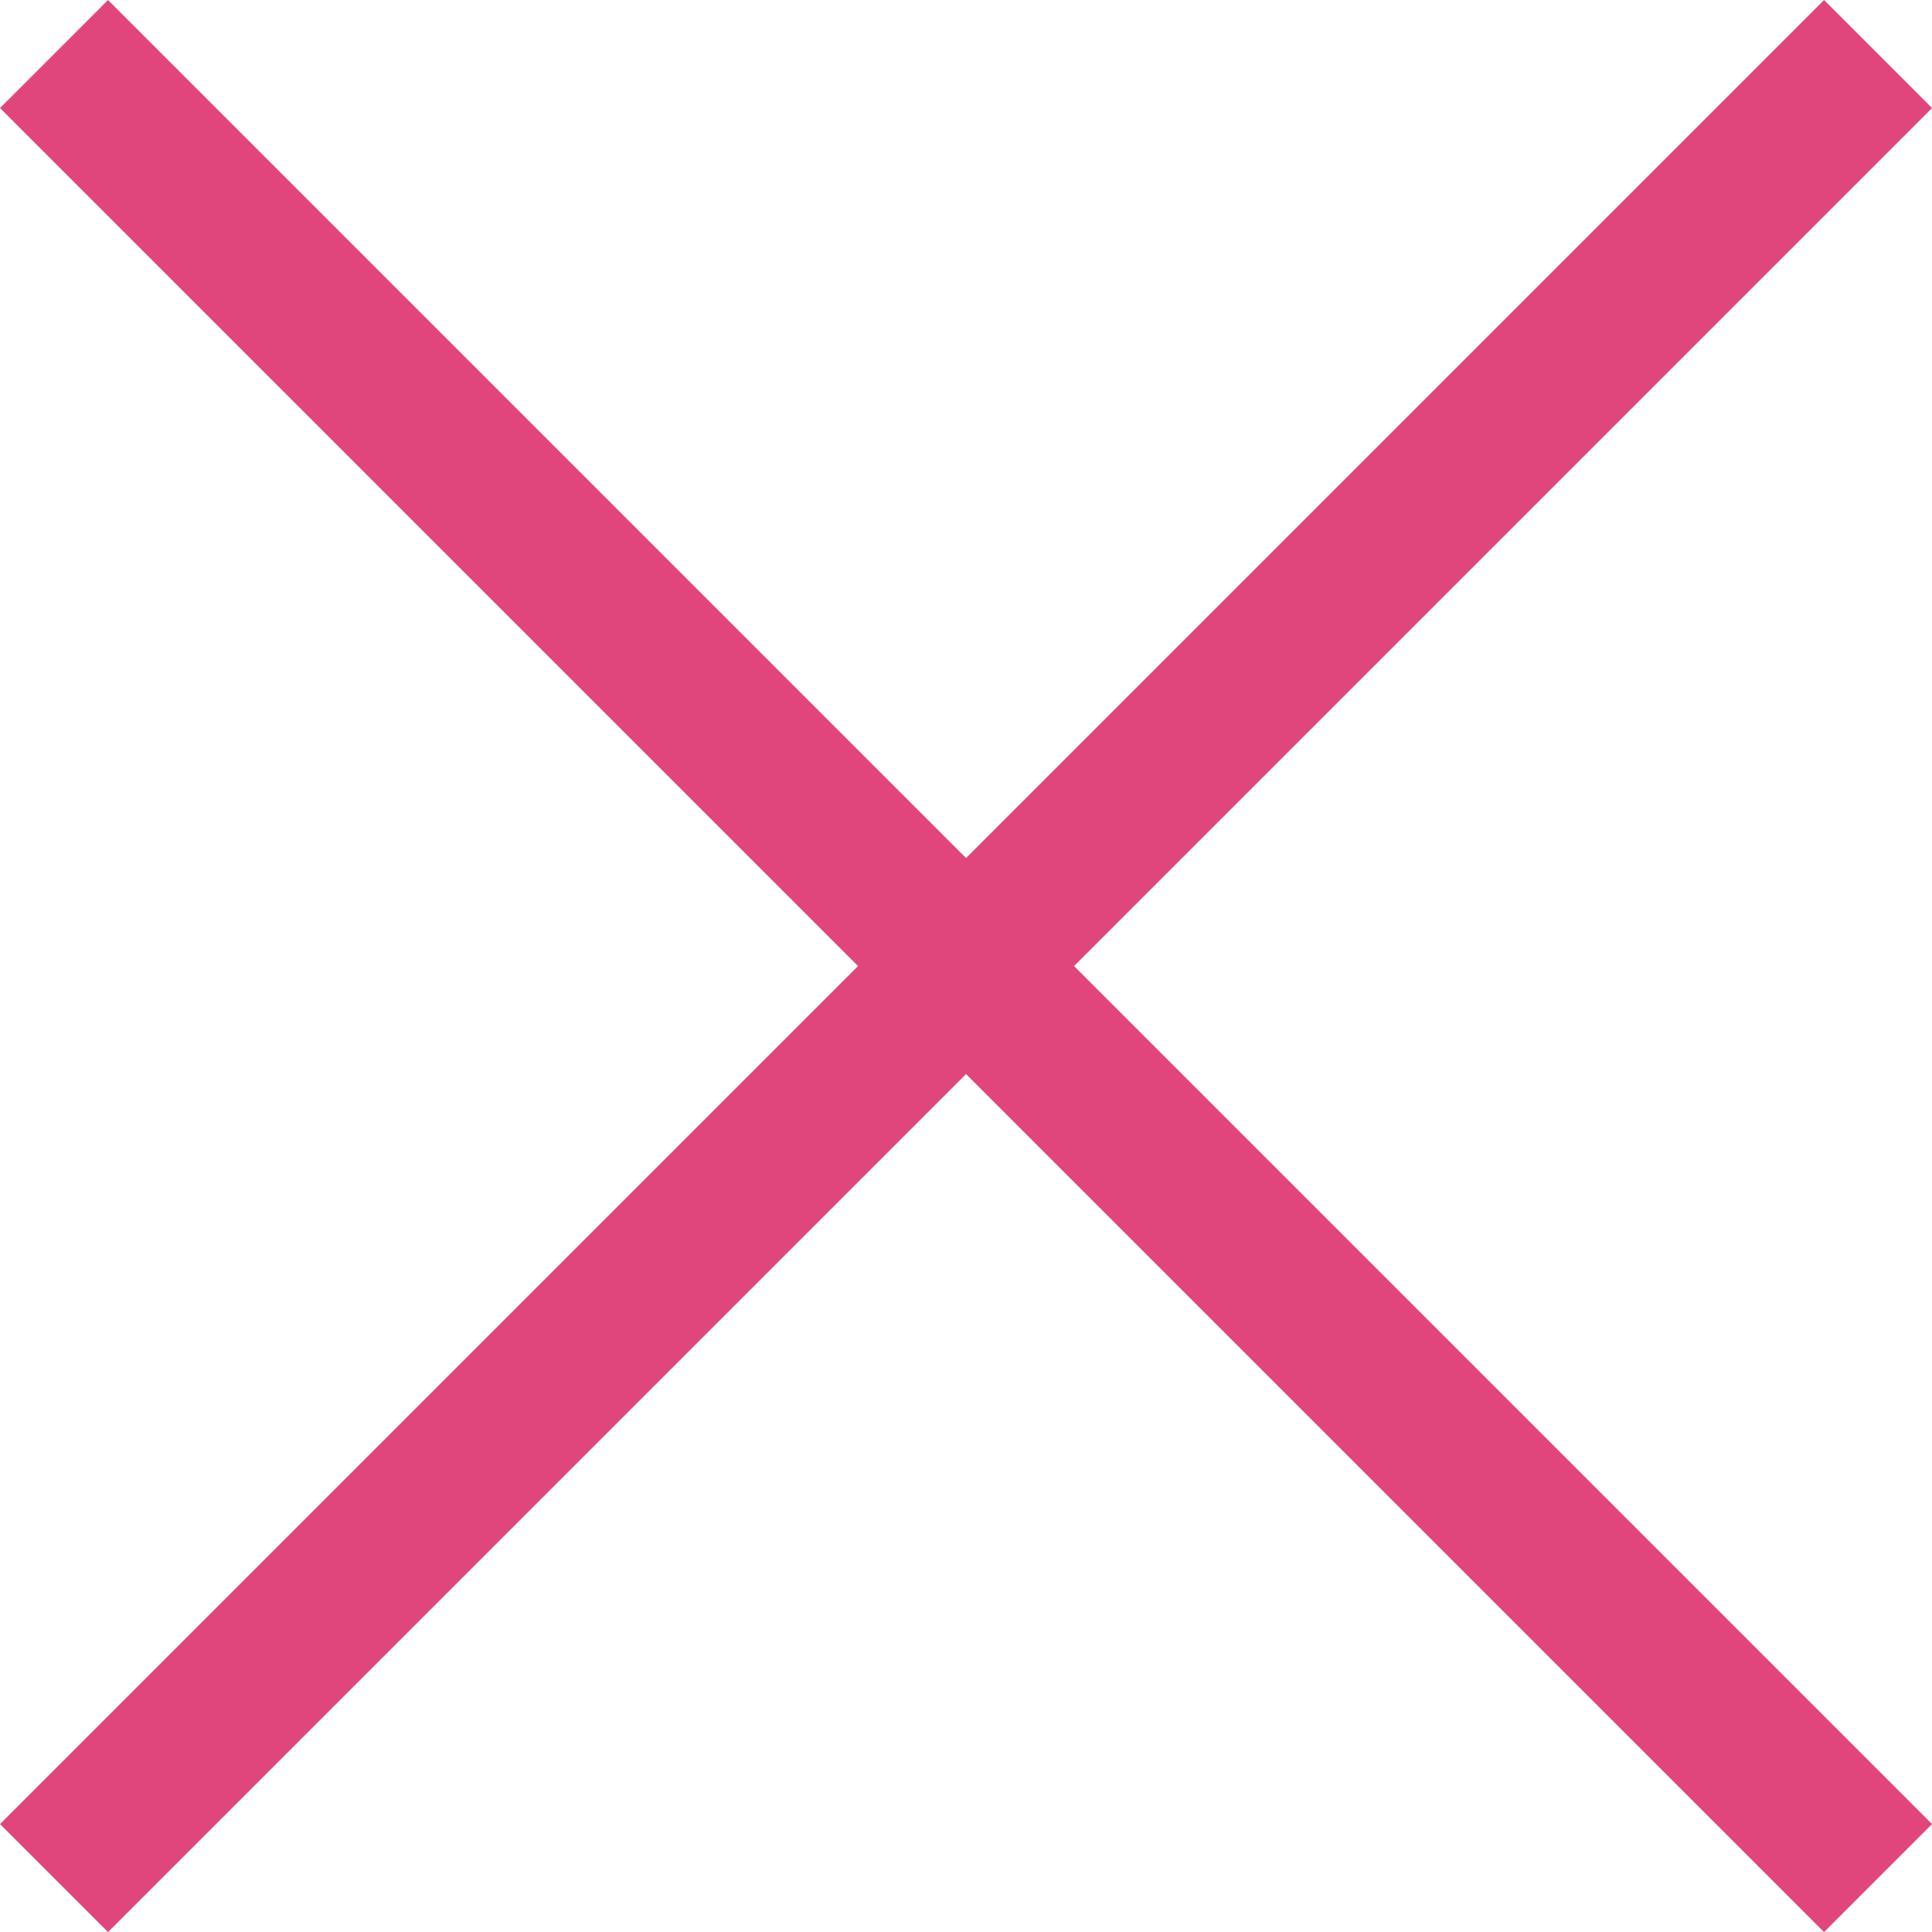 <svg xmlns="http://www.w3.org/2000/svg" width="25.297" height="25.297" viewBox="0 0 25.297 25.297"><g transform="translate(-1082.501 958.758) rotate(-45)"><line y2="33.776" transform="translate(1443.388 88.5)" fill="none" stroke="#e0457b" stroke-width="2"/><line y2="33.776" transform="translate(1460.276 105.388) rotate(90)" fill="none" stroke="#e0457b" stroke-width="2"/></g></svg>